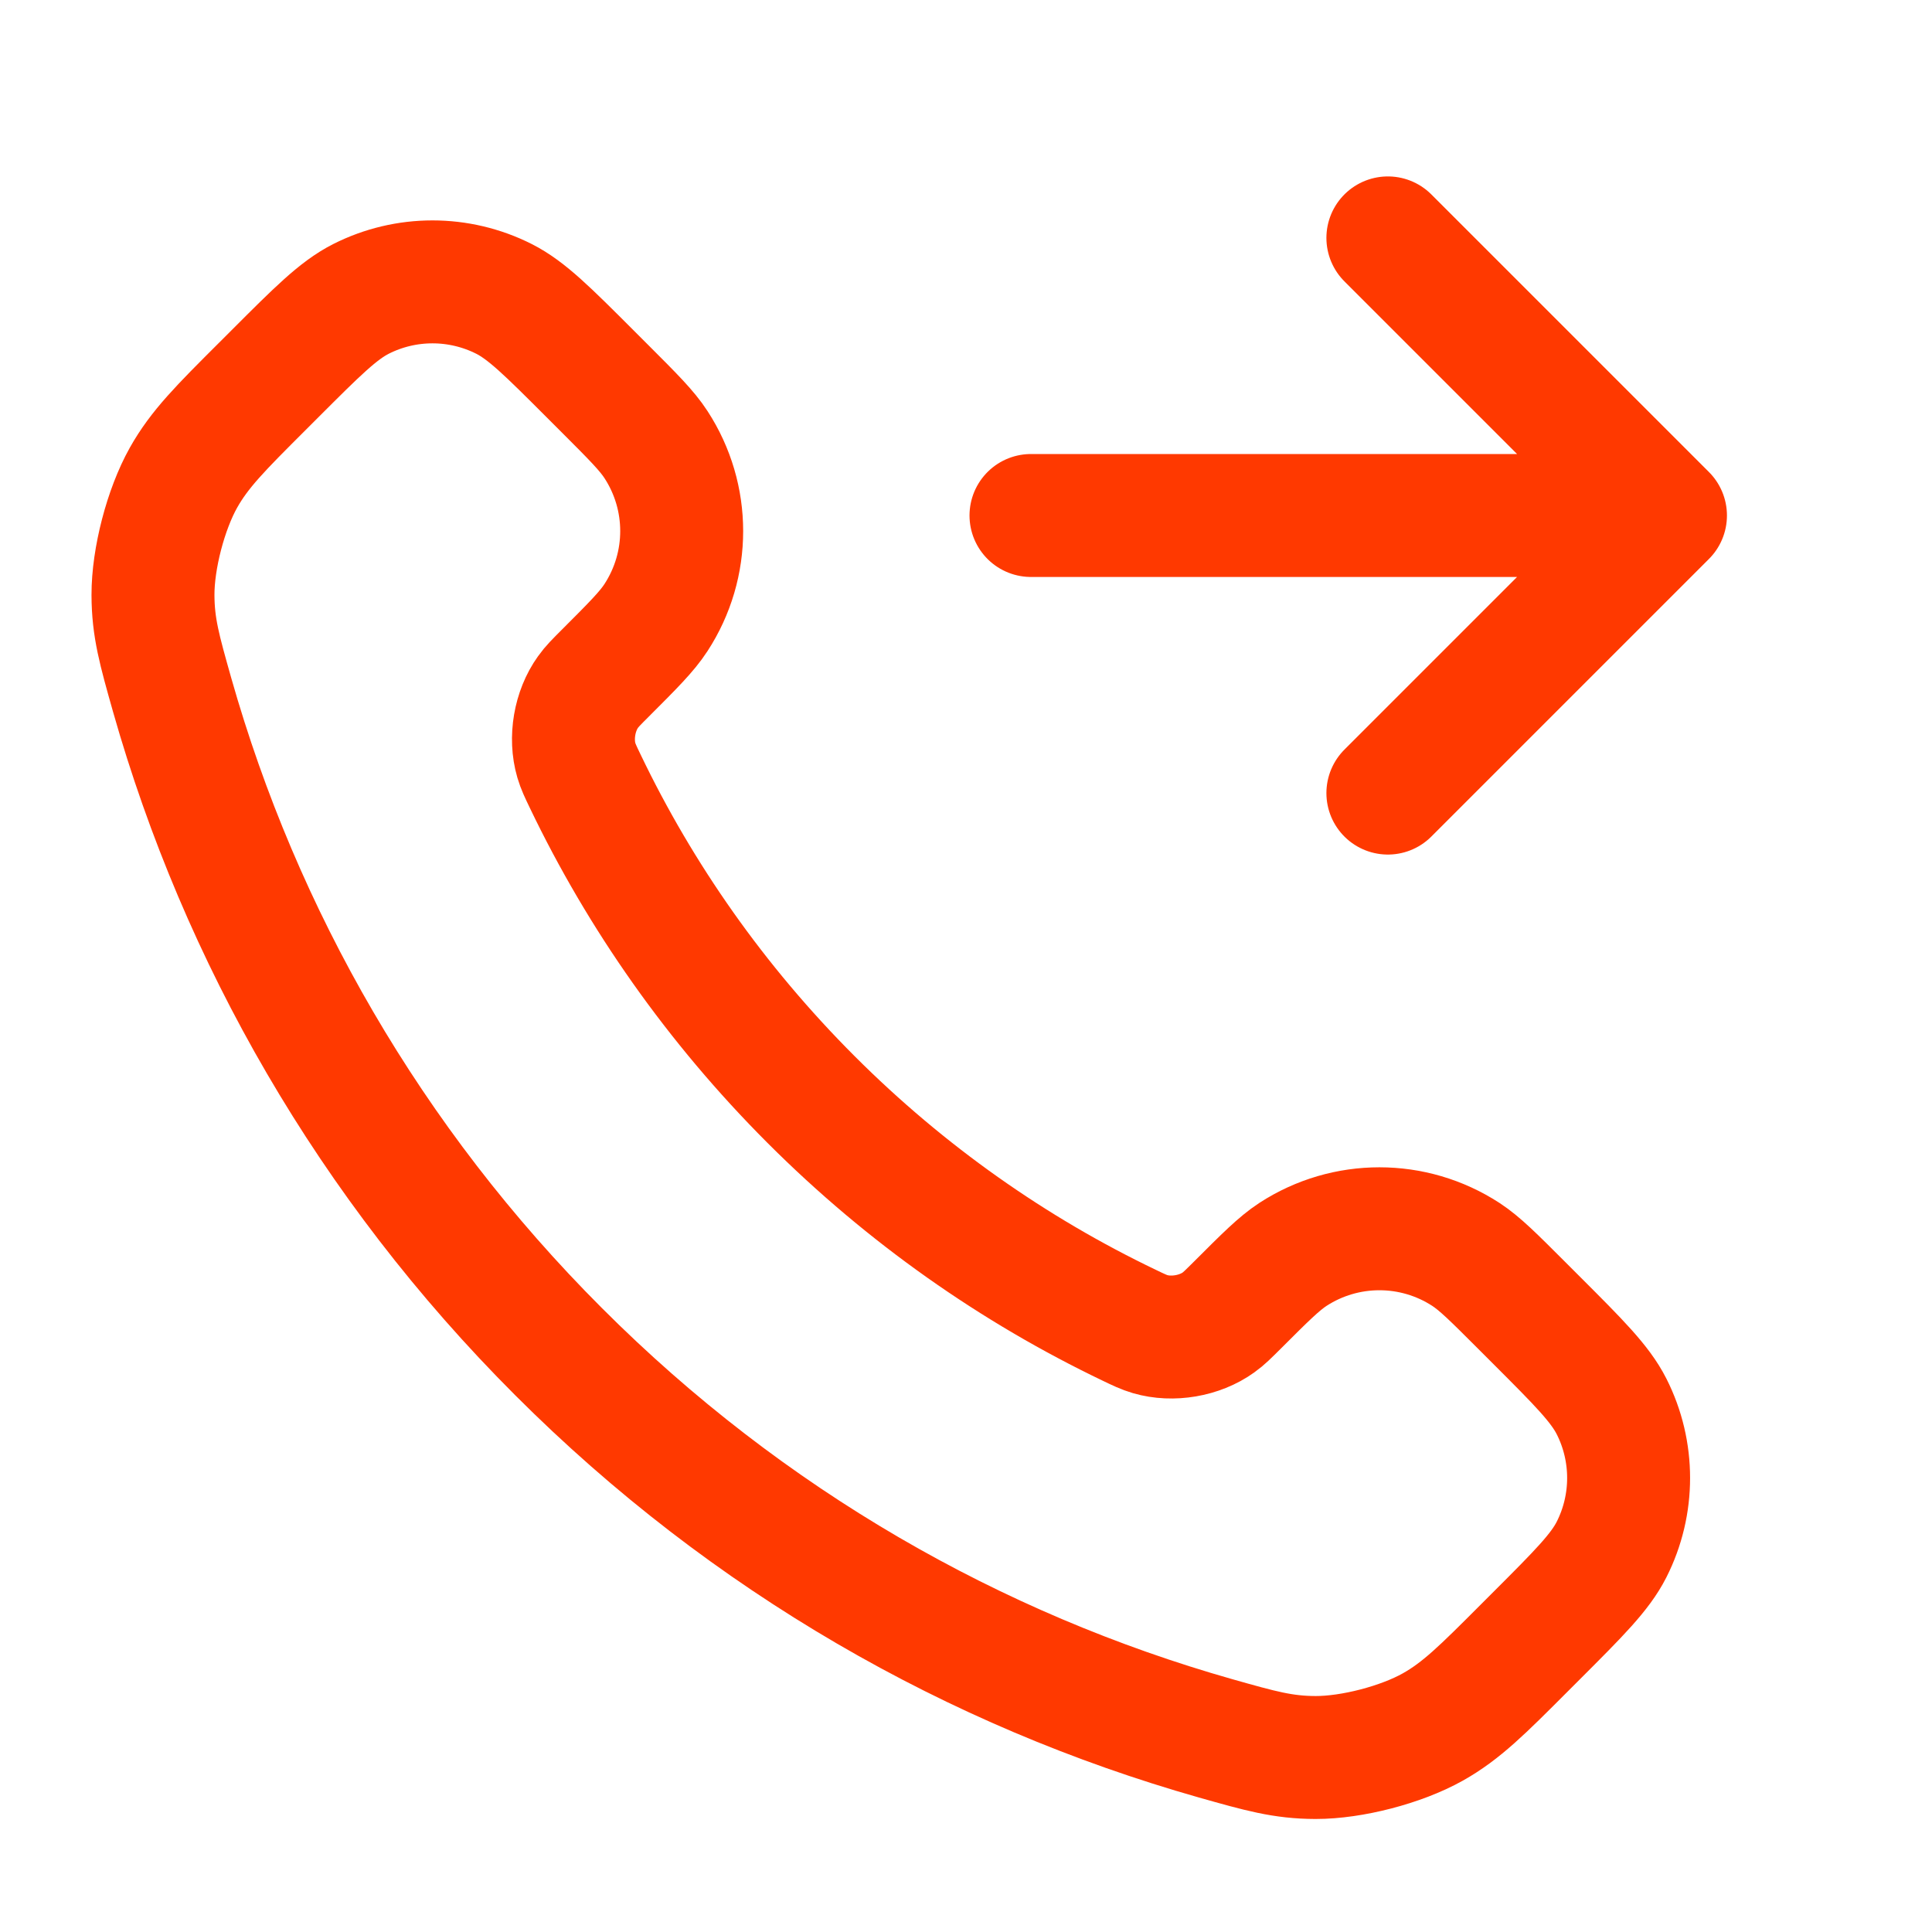 <svg width="22" height="22" viewBox="0 0 22 22" fill="none" xmlns="http://www.w3.org/2000/svg">
<path d="M15.804 2.709L18.965 5.87M18.965 5.87L15.804 9.031M18.965 5.87H11.74M9.235 12.52C8.15 11.434 7.293 10.207 6.665 8.898C6.611 8.786 6.584 8.729 6.563 8.658C6.489 8.405 6.542 8.094 6.696 7.88C6.739 7.819 6.79 7.768 6.894 7.664C7.209 7.349 7.367 7.191 7.47 7.032C7.86 6.433 7.86 5.662 7.47 5.063C7.367 4.904 7.209 4.746 6.894 4.431L6.718 4.255C6.238 3.775 5.998 3.535 5.74 3.404C5.227 3.145 4.622 3.145 4.11 3.404C3.852 3.535 3.612 3.775 3.132 4.255L2.99 4.397C2.511 4.875 2.272 5.114 2.089 5.44C1.887 5.8 1.741 6.361 1.742 6.775C1.743 7.147 1.816 7.402 1.96 7.912C2.738 10.652 4.205 13.237 6.362 15.393C8.518 17.55 11.103 19.017 13.843 19.795C14.353 19.939 14.607 20.012 14.98 20.013C15.394 20.014 15.955 19.868 16.315 19.666C16.641 19.483 16.88 19.244 17.358 18.765L17.5 18.623C17.98 18.143 18.22 17.903 18.351 17.645C18.61 17.133 18.61 16.527 18.351 16.015C18.22 15.757 17.98 15.517 17.5 15.037L17.324 14.861C17.009 14.546 16.851 14.388 16.692 14.284C16.093 13.895 15.322 13.895 14.723 14.284C14.564 14.388 14.406 14.546 14.091 14.861C13.987 14.964 13.936 15.016 13.875 15.059C13.661 15.213 13.35 15.266 13.097 15.192C13.026 15.171 12.969 15.144 12.857 15.09C11.547 14.462 10.32 13.605 9.235 12.52Z" stroke="#FF3900" stroke-width="1.4" stroke-linecap="round" stroke-linejoin="round"/>
</svg>
